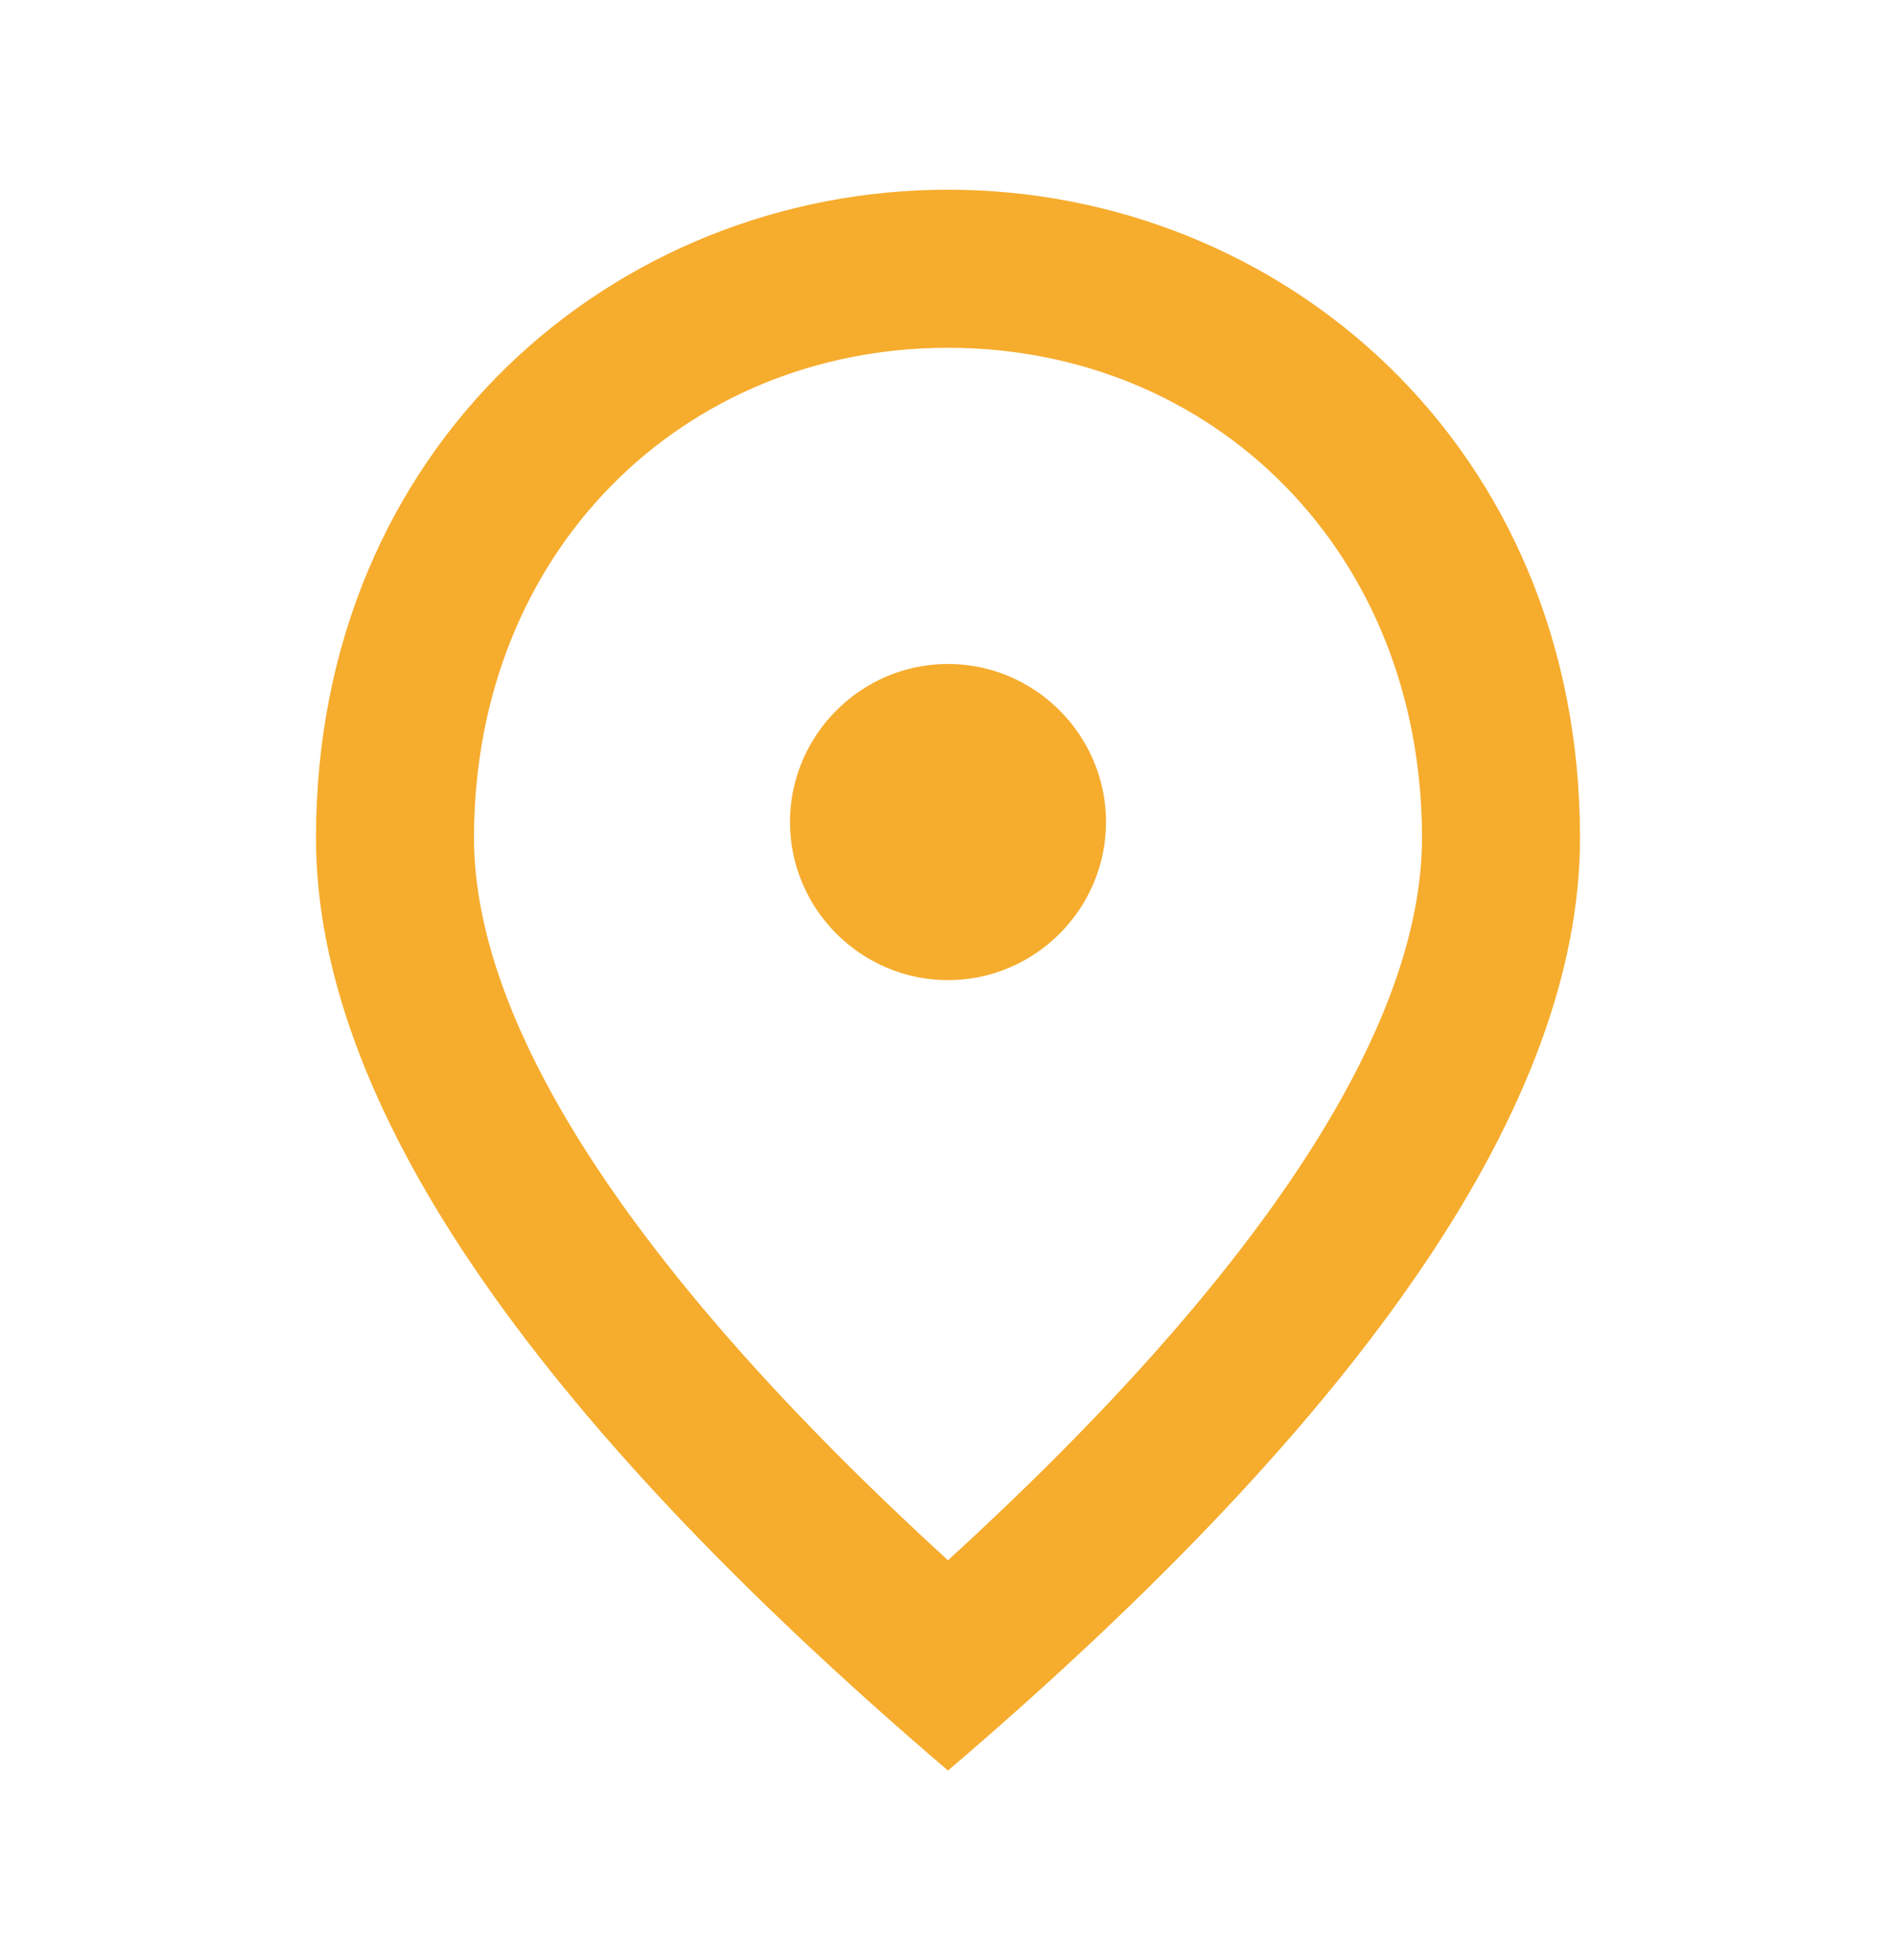 <svg width="30" height="31" viewBox="0 0 30 31" fill="none" xmlns="http://www.w3.org/2000/svg">
<path d="M15 15.5C13.625 15.5 12.5 14.375 12.5 13C12.5 11.625 13.625 10.5 15 10.5C16.375 10.5 17.5 11.625 17.5 13C17.5 14.375 16.375 15.5 15 15.5ZM22.5 13.25C22.5 8.713 19.188 5.5 15 5.5C10.812 5.5 7.5 8.713 7.5 13.25C7.5 16.175 9.938 20.05 15 24.675C20.062 20.05 22.5 16.175 22.5 13.25ZM15 3C20.25 3 25 7.025 25 13.25C25 17.4 21.663 22.312 15 28C8.338 22.312 5 17.4 5 13.25C5 7.025 9.75 3 15 3Z" fill="#F6AC2D"/>
</svg>
